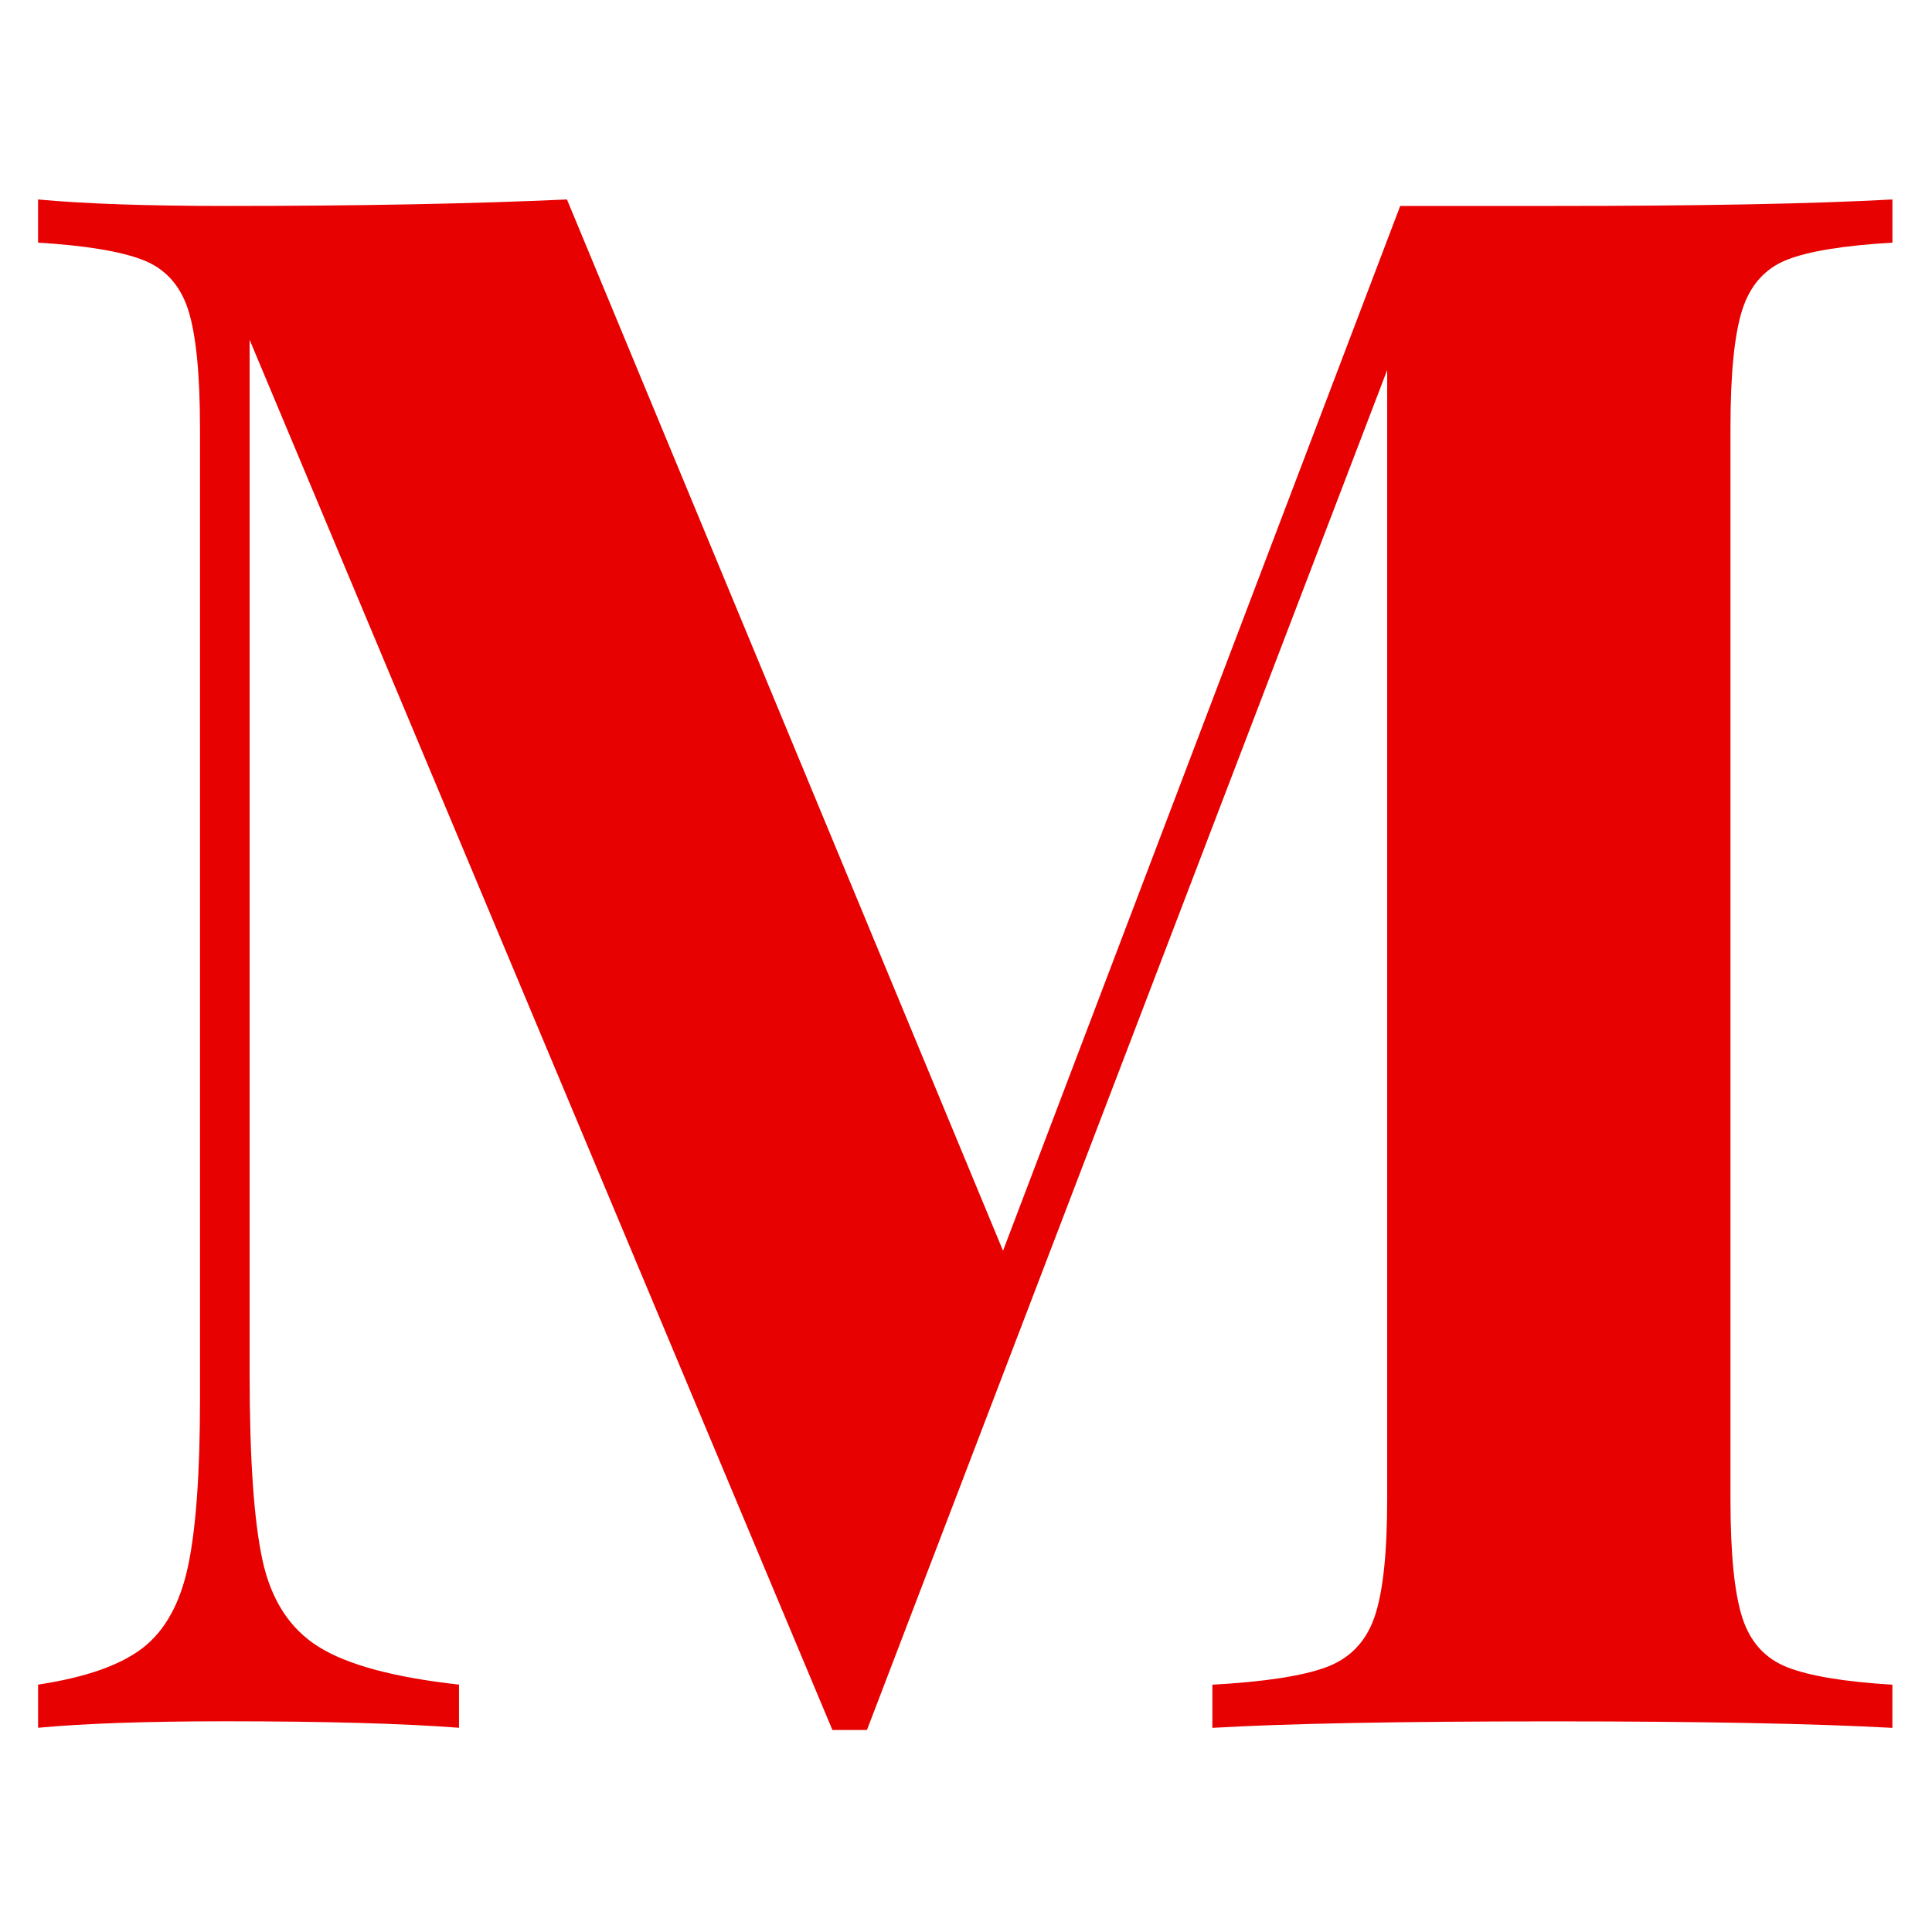 <?xml version="1.0" encoding="UTF-8"?><svg xmlns="http://www.w3.org/2000/svg" width="512" height="512" viewBox="0 0 512 512"><g id="a"><rect width="512" height="512" fill="#fff"/></g><g id="b"><path d="M473.47,68.88c-5.72,2.29-9.64,6.68-11.73,13.16-2.1,6.49-3.15,16.97-3.15,31.46v283.75c0,14.5,1.04,24.98,3.15,31.47,2.09,6.49,6.1,10.87,12.01,13.16,5.91,2.29,15.16,3.82,27.75,4.58v11.44c-20.98-1.14-50.91-1.72-89.82-1.72-40.81,0-70.94.57-90.39,1.72v-11.44c13.73-.76,23.74-2.29,30.03-4.58,6.29-2.29,10.58-6.67,12.87-13.16,2.29-6.48,3.43-16.97,3.43-31.47V98.06l-137.87,360.41h-9.15L66.15,90.05v274.02c0,22.51,1.14,39,3.43,49.48,2.29,10.49,7.24,18.12,14.87,22.88,7.62,4.77,20.02,8.11,37.19,10.01v11.44c-14.87-1.14-35.47-1.72-61.78-1.72-20.98,0-37.57.57-49.77,1.72v-11.44c12.59-1.9,21.83-5.15,27.75-9.73,5.91-4.58,9.91-11.82,12.01-21.74,2.09-9.91,3.15-24.6,3.15-44.05V113.5c0-14.49-1.06-24.97-3.15-31.46-2.1-6.48-6.1-10.87-12.01-13.16-5.92-2.29-15.16-3.81-27.75-4.58v-11.44c12.2,1.14,28.79,1.72,49.77,1.72,35.08,0,65.22-.57,90.39-1.72l115.56,278.6L371.07,54.58h40.62c38.9,0,68.84-.57,89.82-1.72v11.44c-12.97.77-22.31,2.29-28.03,4.58Z" fill="#e70100"/></g></svg>